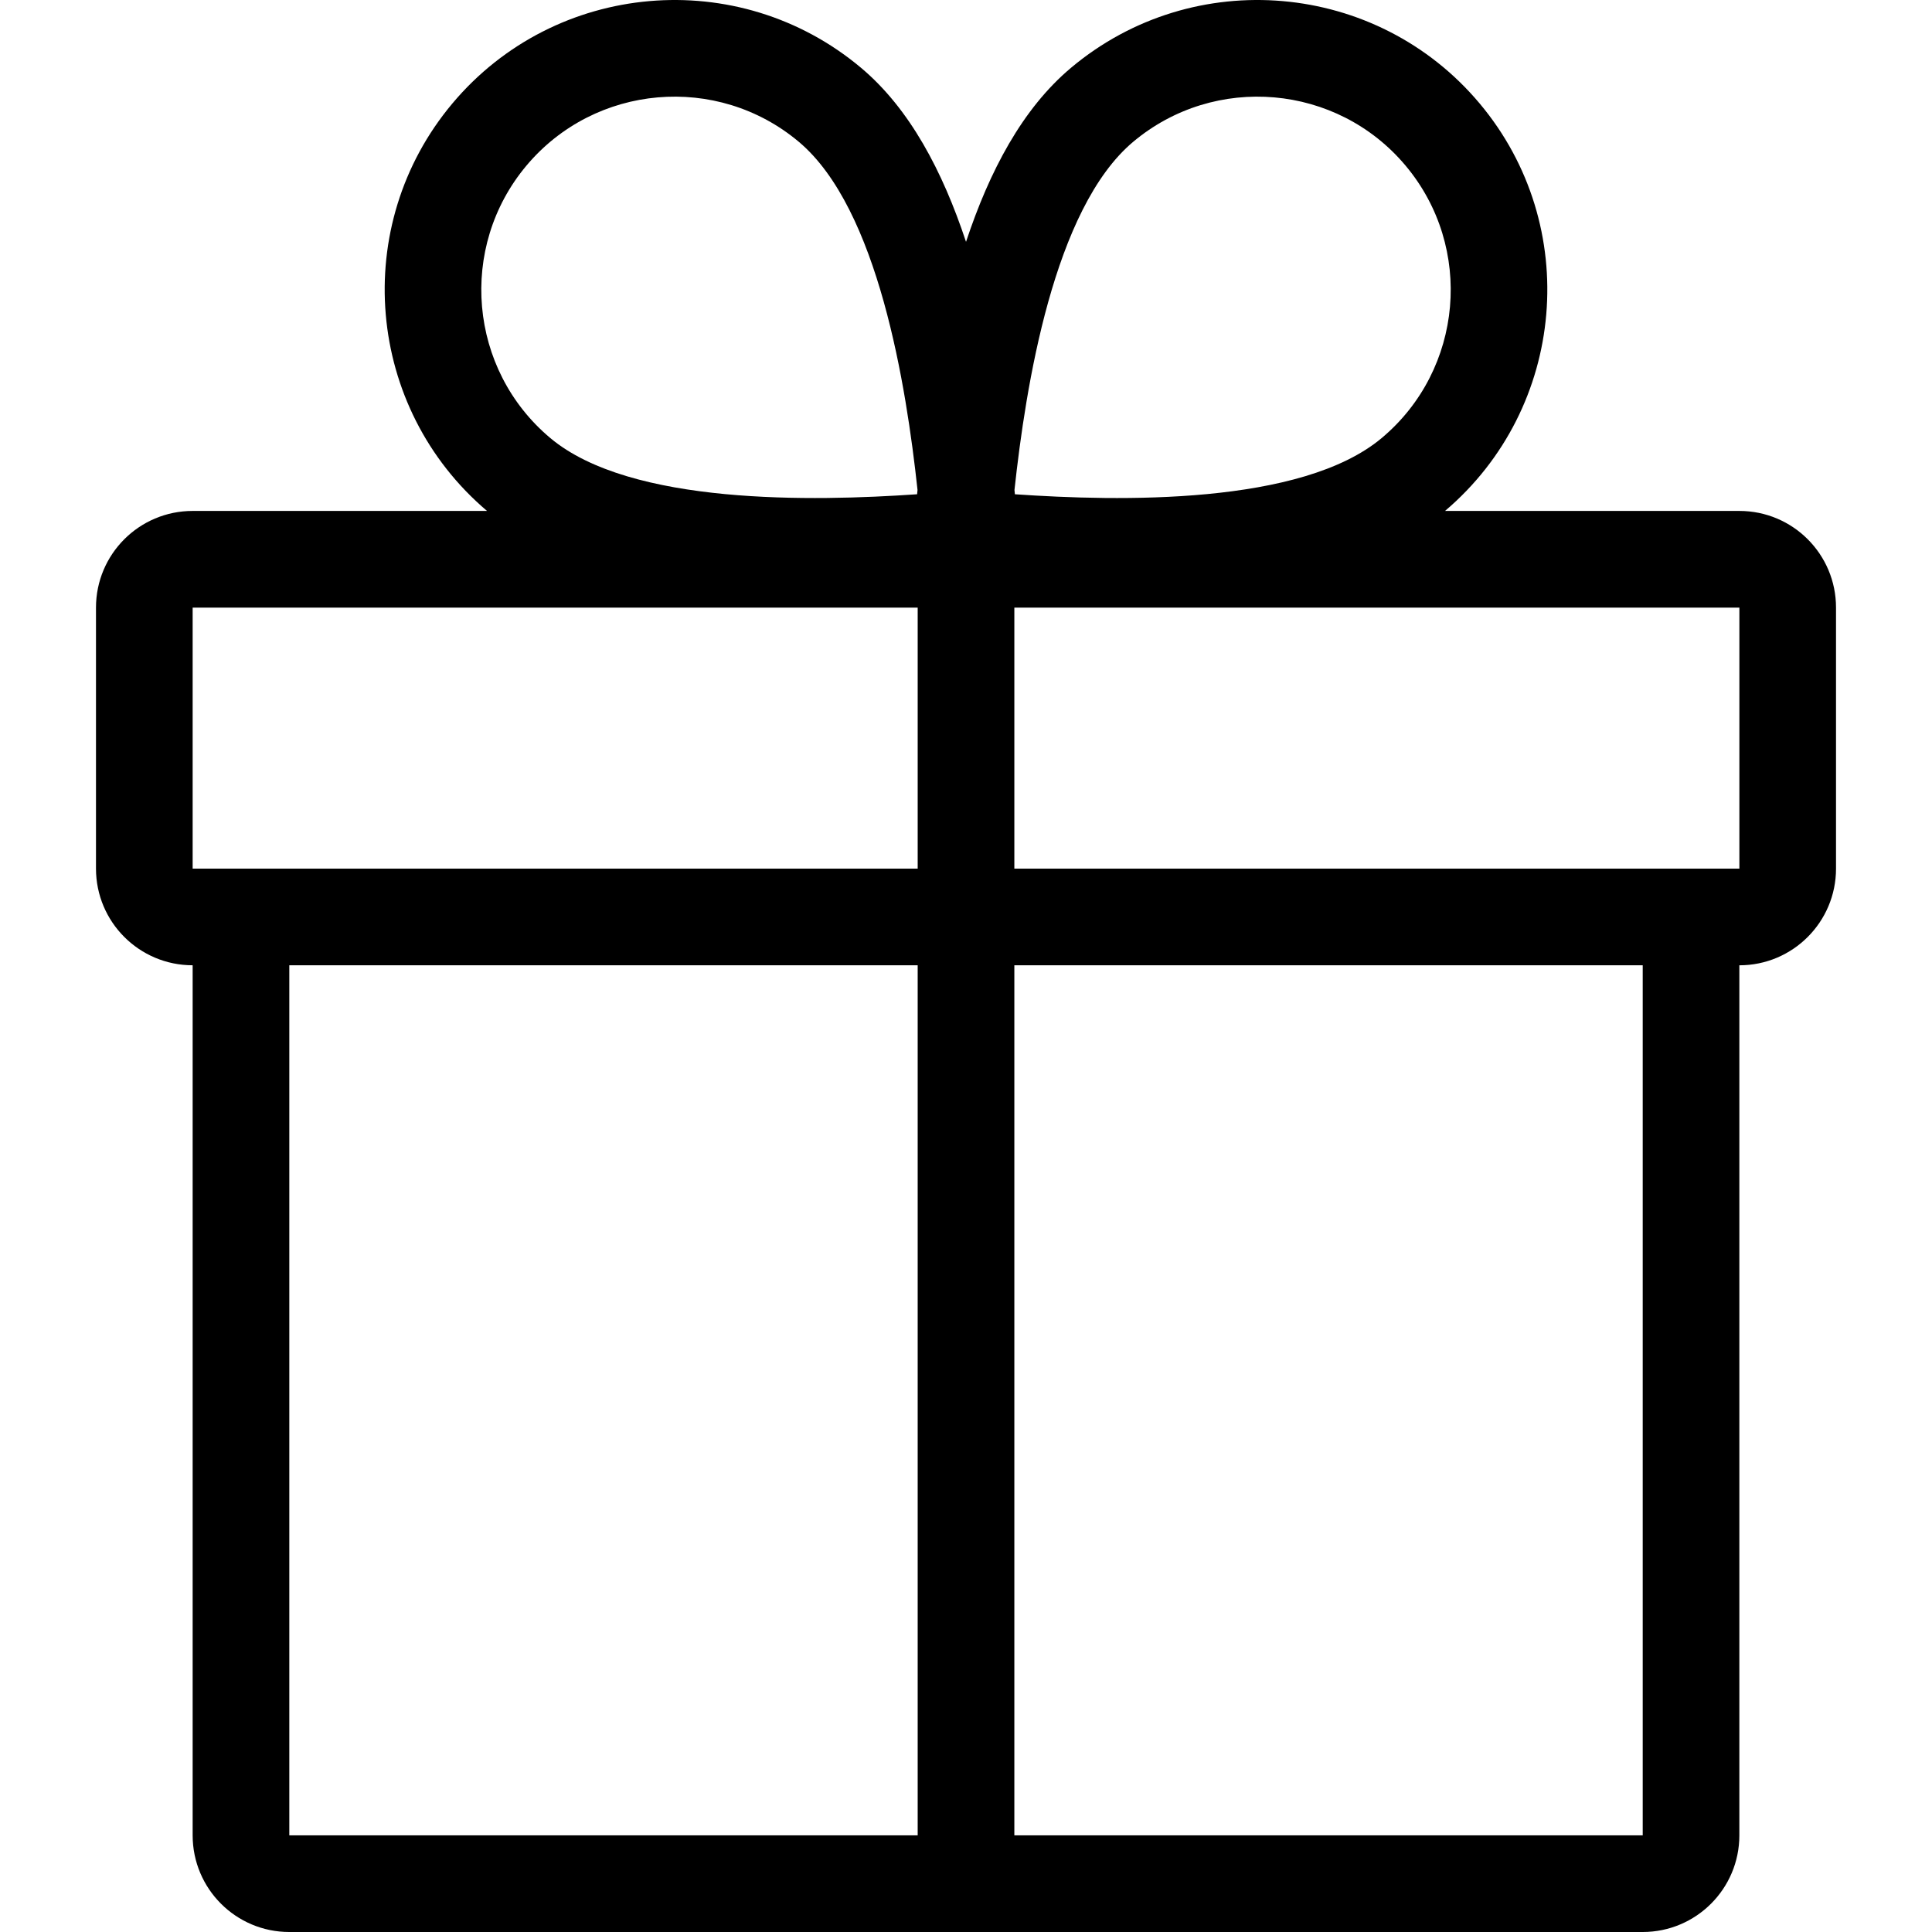 <?xml version="1.0" encoding="iso-8859-1"?>
<!-- Generator: Adobe Illustrator 19.0.0, SVG Export Plug-In . SVG Version: 6.00 Build 0)  -->
<svg version="1.1" id="Layer_1" xmlns="http://www.w3.org/2000/svg" xmlns:xlink="http://www.w3.org/1999/xlink" x="0px" y="0px"
	 viewBox="0 0 512.007 512.007" style="enable-background:new 0 0 512.007 512.007;" xml:space="preserve">
<g>
	<g>
		<path d="M460.961,135.405H382.95c32.162-27.29,36.326-75.622,9.182-107.981c-27.238-32.469-75.81-36.719-108.279-9.472
			c-12.928,10.846-21.632,27.401-27.844,46.14c-6.212-18.739-14.916-35.294-27.844-46.14
			c-32.469-27.247-81.041-22.997-108.279,9.472c-27.153,32.358-22.989,80.683,9.182,107.981H51.054
			c-14.148,0-25.617,11.469-25.617,25.617v69.171c0,14.148,11.469,25.617,25.617,25.617v230.571
			c0,14.157,11.469,25.626,25.617,25.626h358.665c14.148,0,25.617-11.469,25.617-25.617V255.819
			c14.148,0,25.617-11.469,25.617-25.617v-69.171C486.578,146.874,475.11,135.405,460.961,135.405z M139.511,43.894
			c18.167-21.649,50.551-24.474,72.183-6.315c21.094,17.707,28.501,64.802,31.462,92.271c-0.043,0.384-0.077,0.759-0.111,1.135
			c-27.443,1.894-75.913,2.97-97.22-14.908C124.193,97.927,121.352,65.543,139.511,43.894z M243.199,486.39H76.671V255.819h166.528
			V486.39z M243.199,230.194H51.054v-69.171h192.145V230.194z M300.313,37.579c21.641-18.159,54.025-15.334,72.183,6.315
			c18.167,21.649,15.326,54.033-6.315,72.183c-21.308,17.877-69.777,16.802-97.22,14.908c-0.043-0.384-0.068-0.759-0.111-1.135
			C271.82,102.381,279.218,55.286,300.313,37.579z M435.344,486.39H268.816V255.819h166.528V486.39z M460.961,230.194H268.816
			v-69.171h192.145V230.194z"/>
	</g>
</g>
<g>
</g>
<g>
</g>
<g>
</g>
<g>
</g>
<g>
</g>
<g>
</g>
<g>
</g>
<g>
</g>
<g>
</g>
<g>
</g>
<g>
</g>
<g>
</g>
<g>
</g>
<g>
</g>
<g>
</g>
</svg>
